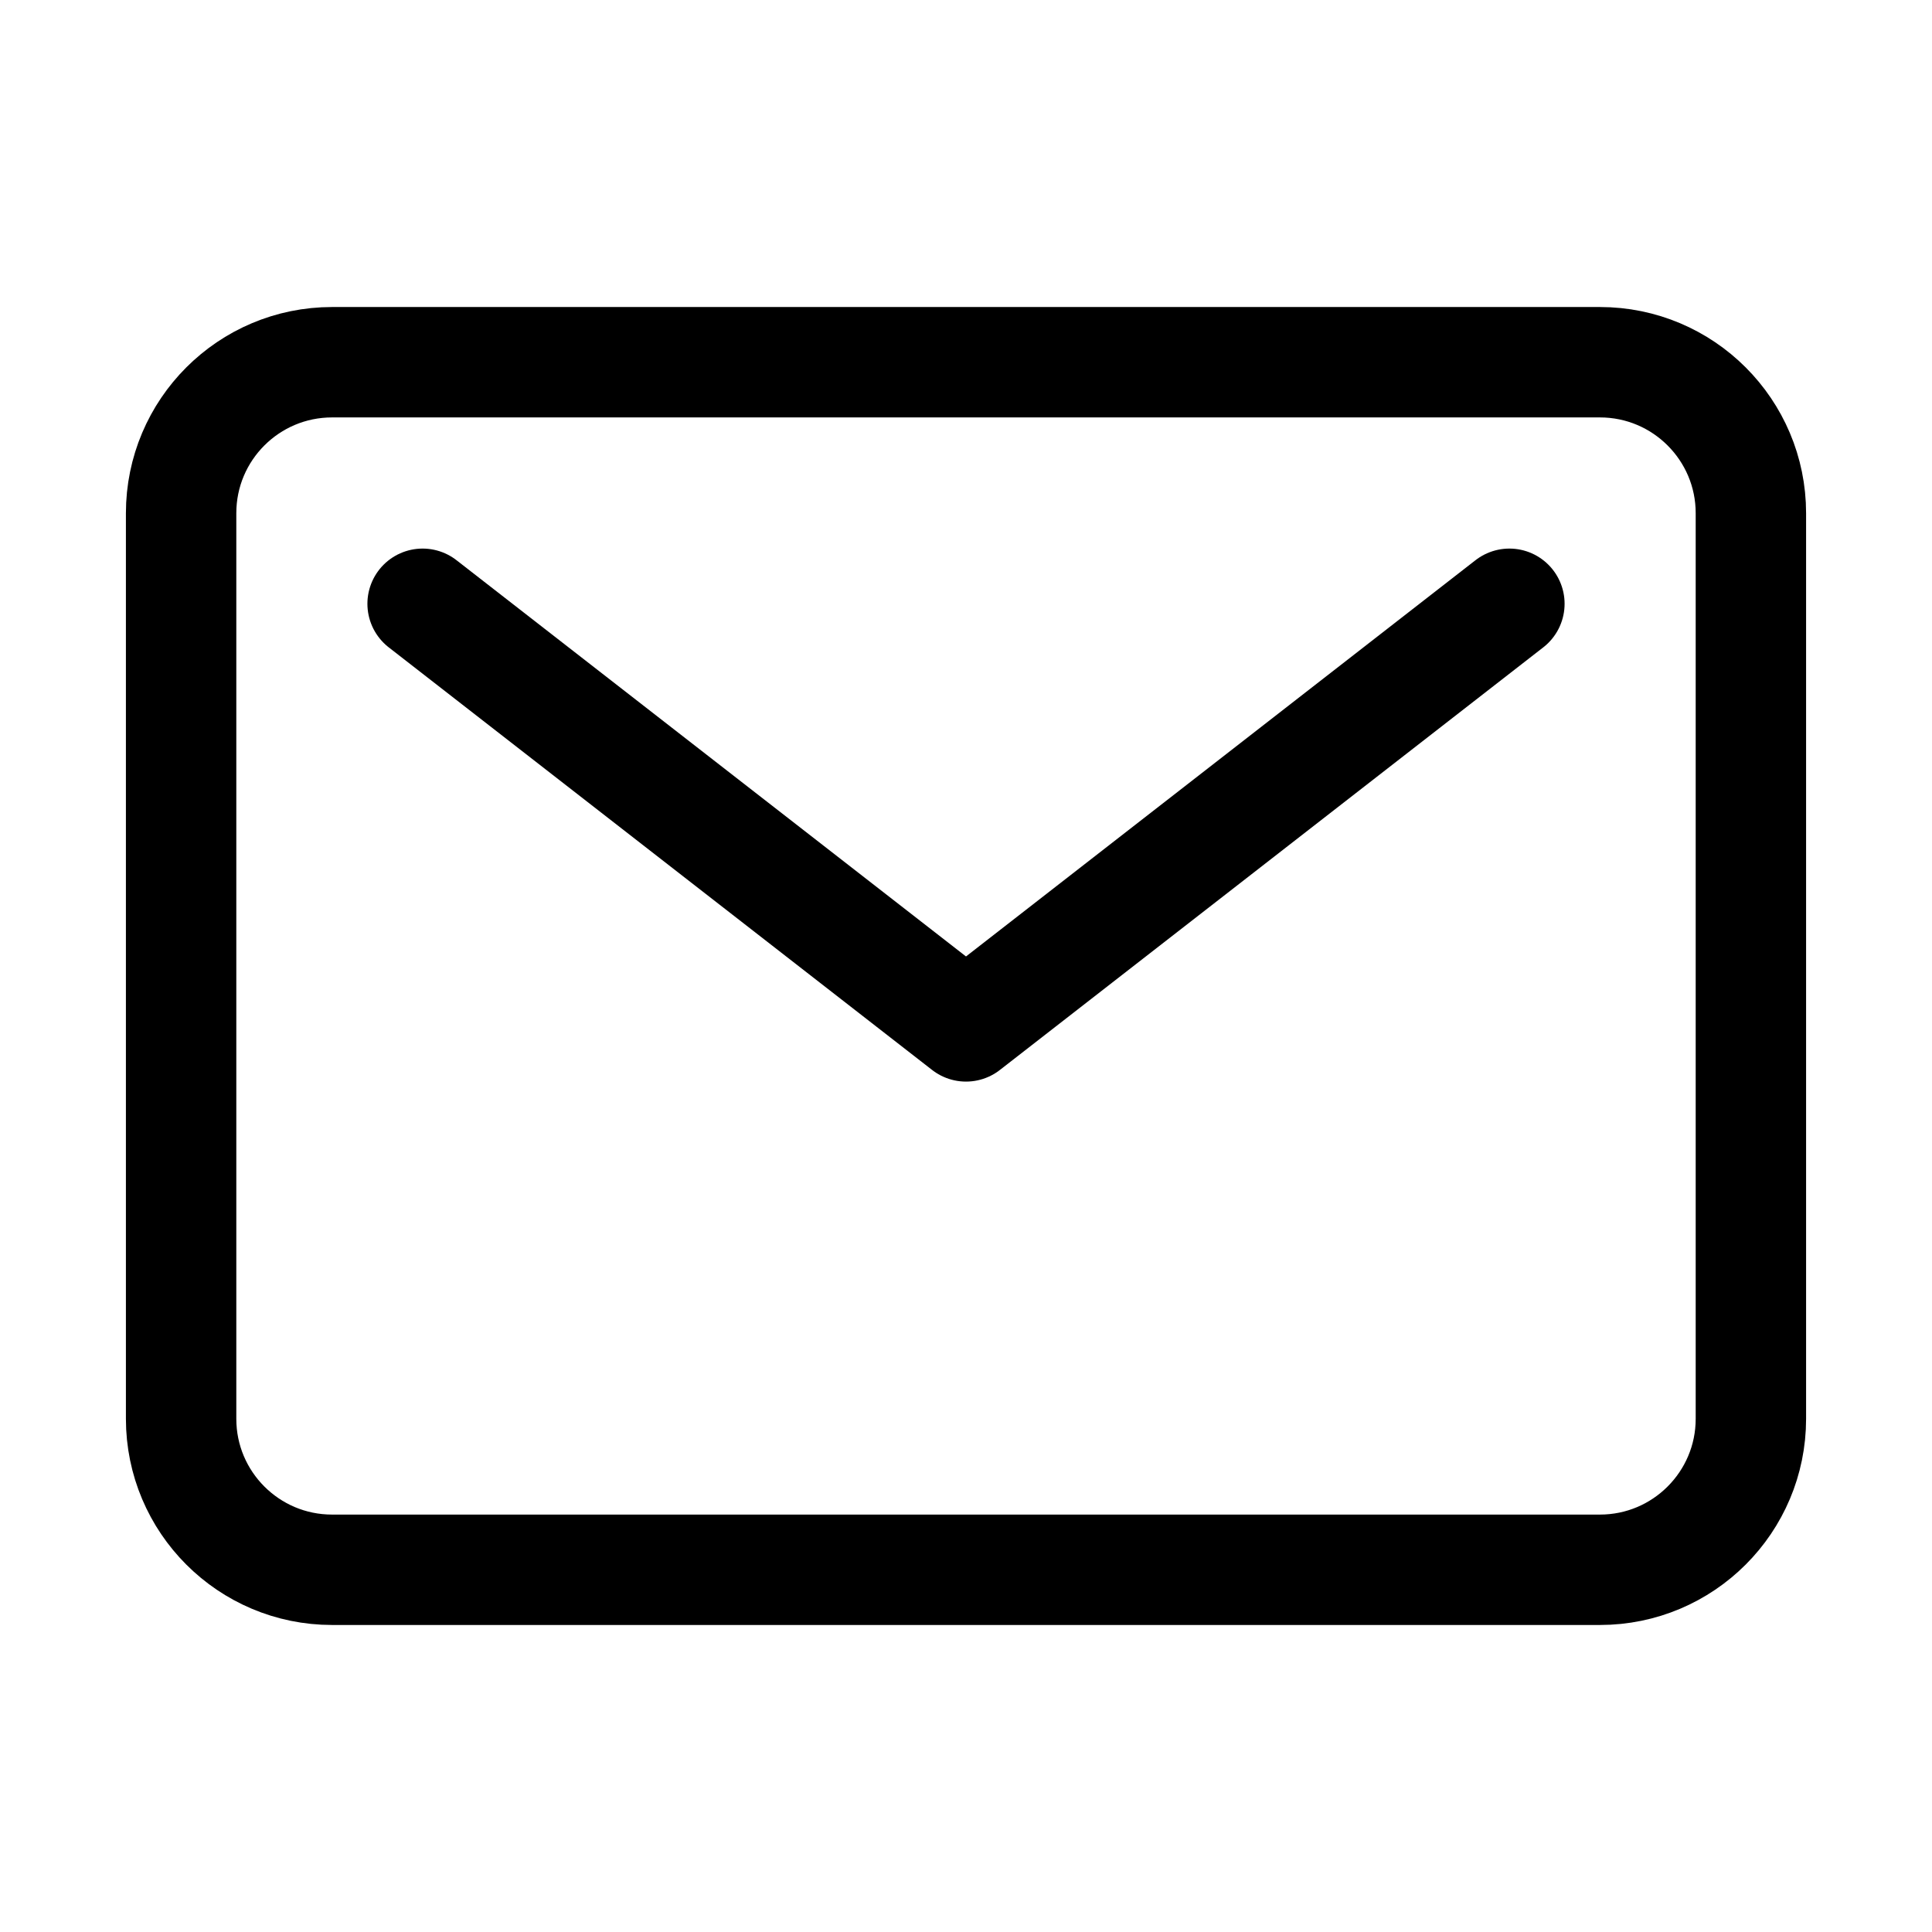 <svg width="35" height="35" viewBox="0 0 35 35" fill="none" xmlns="http://www.w3.org/2000/svg">
<path d="M28.984 6.562H6.016C4.505 6.562 3.281 7.787 3.281 9.297V25.703C3.281 27.213 4.505 28.438 6.016 28.438H28.984C30.494 28.438 31.719 27.213 31.719 25.703V9.297C31.719 7.787 30.494 6.562 28.984 6.562Z" stroke="black" stroke-width="2" stroke-linecap="round" stroke-linejoin="round"/>
<path d="M7.656 10.938L17.5 18.594L27.344 10.938" stroke="black" stroke-width="2" stroke-linecap="round" stroke-linejoin="round"/>
</svg>
